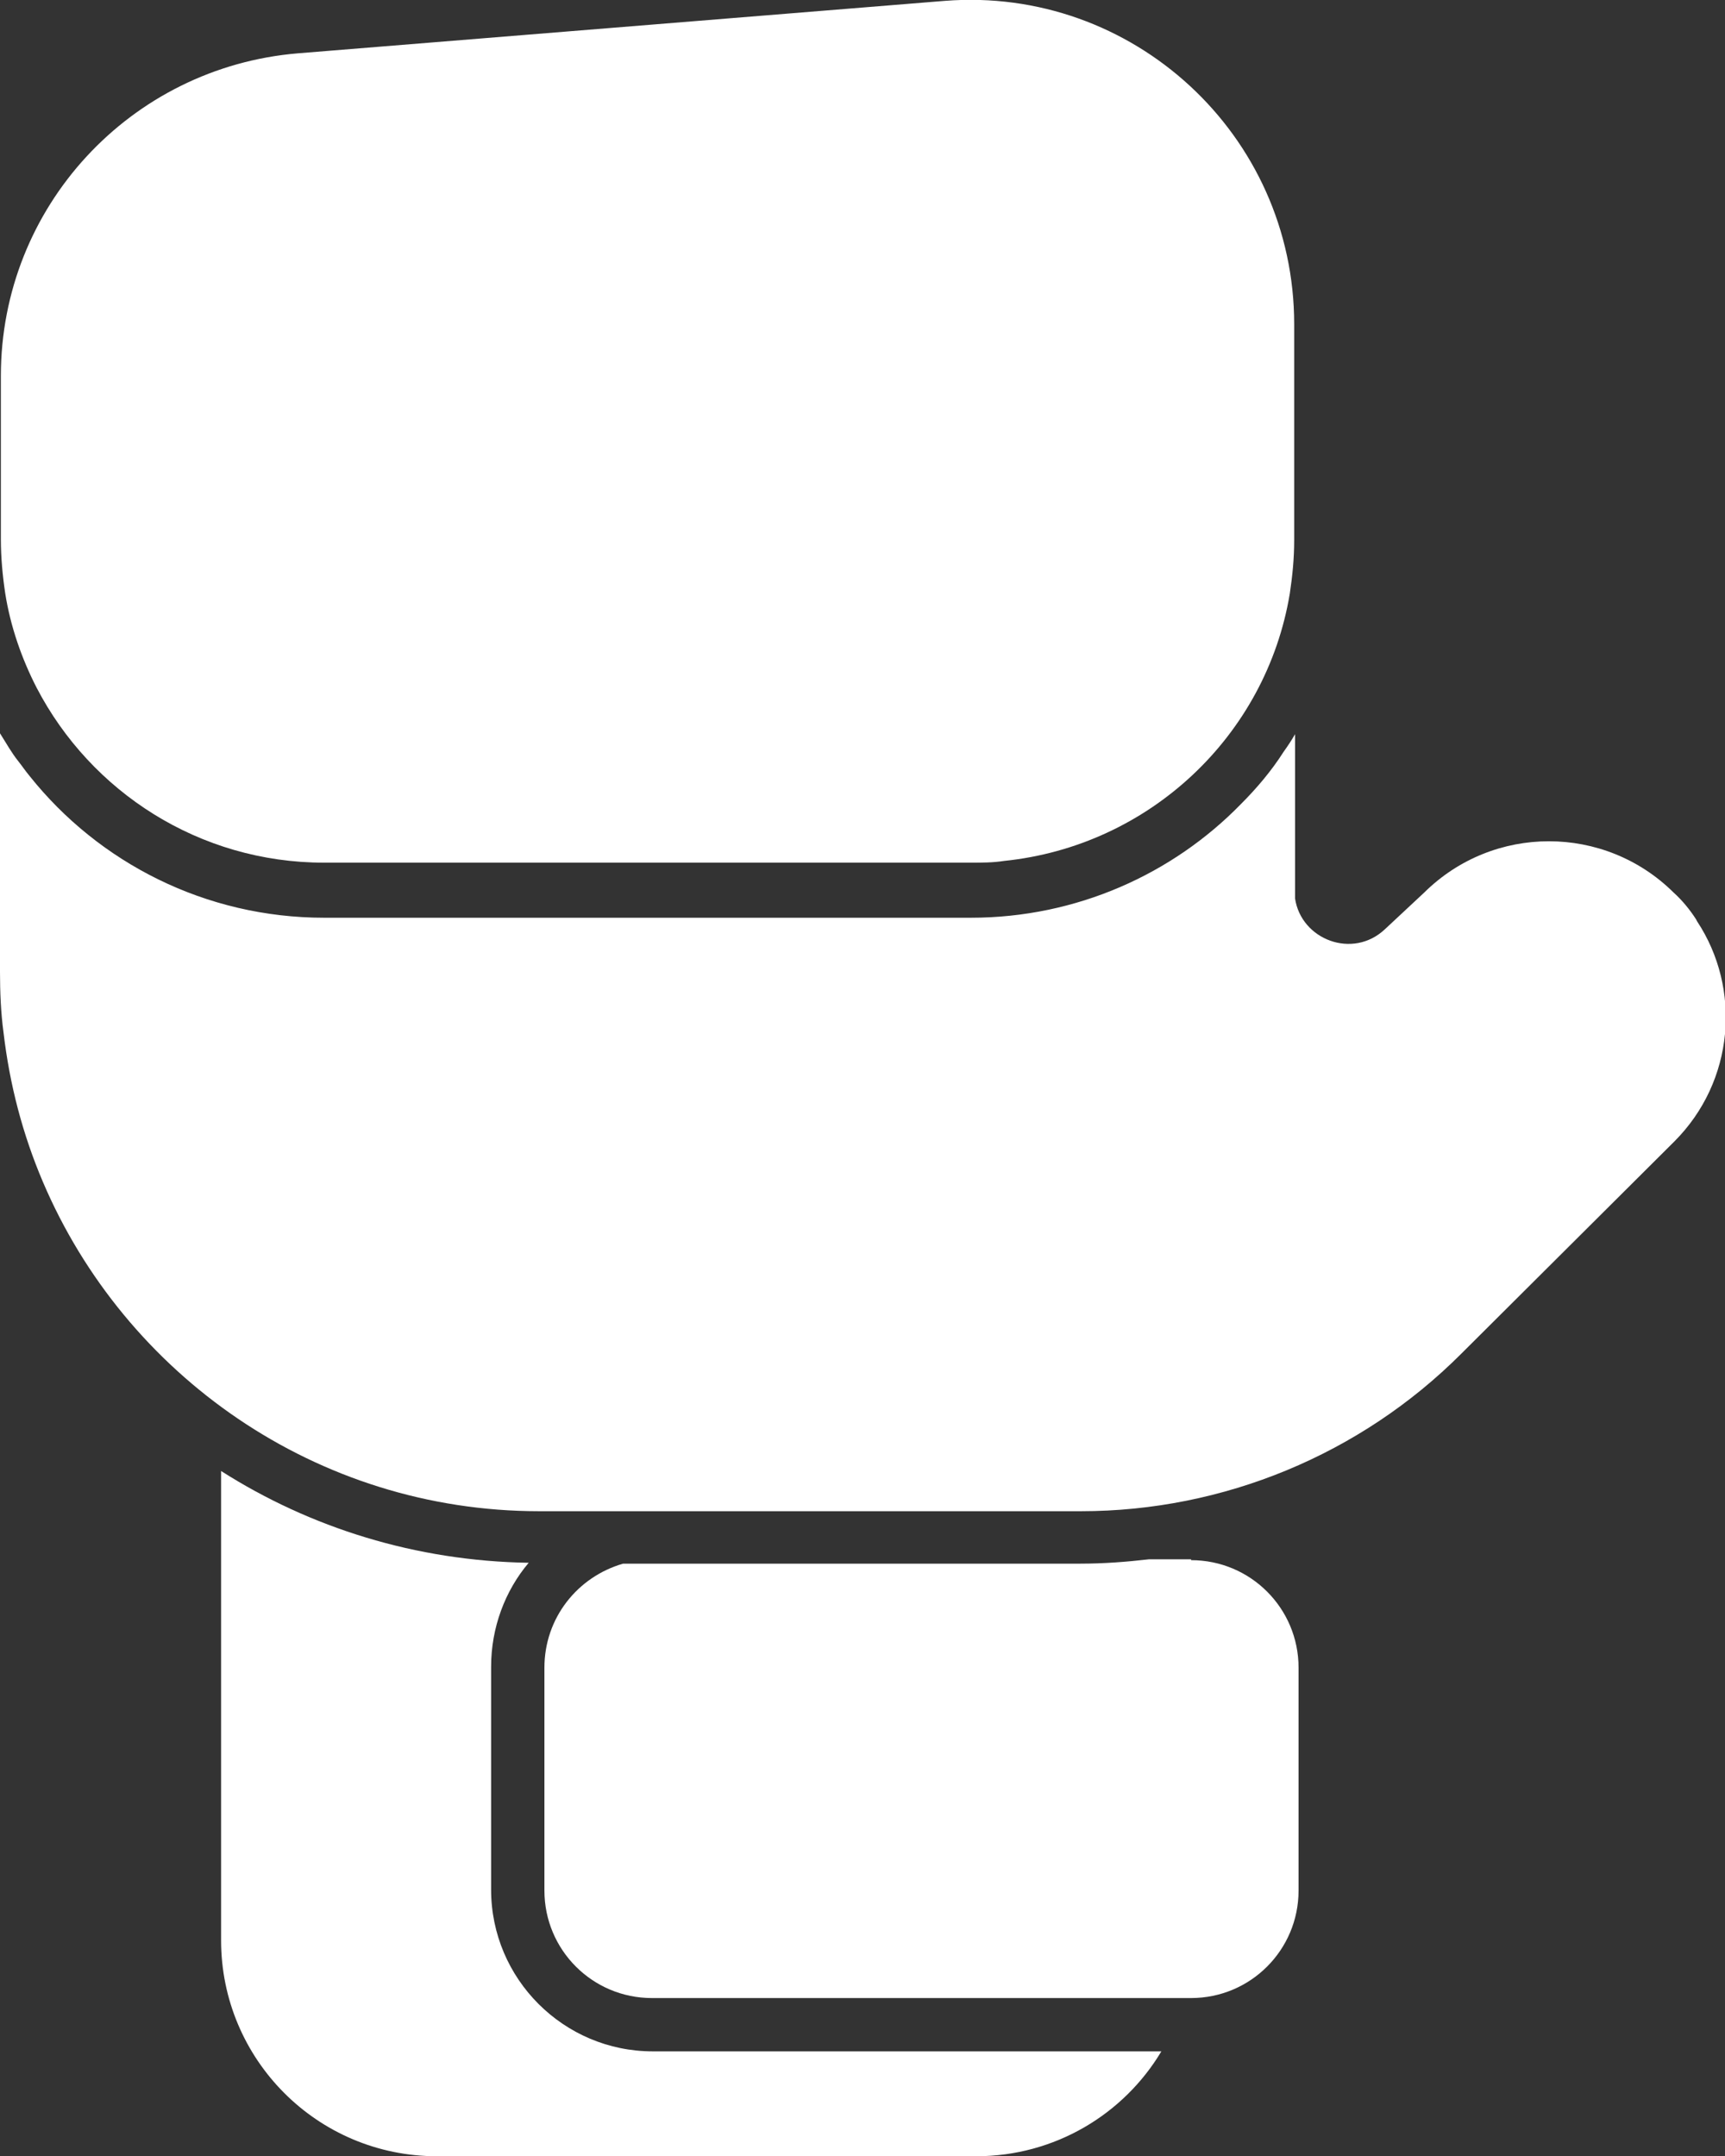 <?xml version="1.0" encoding="UTF-8"?>
<svg id="Layer_1" data-name="Layer 1" xmlns="http://www.w3.org/2000/svg" viewBox="0 0 19.74 24.67">
  <rect x="0" y="0" width="19.74" height="24.67" fill="#333333" stroke="none"/>
  <defs>
    <style>
      .cls-1 {
        fill: #fff;
      }
    </style>
  </defs>
  <path class="cls-1" d="M.42,7.87c.62,1.19,1.86,2,3.29,2h7.4c.13,0,.25,0,.38-.02,1.66-.17,3-1.43,3.27-3.06,0,0,0,0,0,0,.03-.2.05-.4.05-.61v-2.47C14.81,1.54,12.96-.16,10.81.01L3.41.61C1.49.77.01,2.37.01,4.3v1.87c0,.21.02.42.05.62.06.38.19.75.36,1.08Z"/>
  <path class="cls-1" d="M5.62,21.62v-2.55c0-.45.16-.87.43-1.19-1.29-.02-2.5-.4-3.52-1.05v5.37c0,1.36,1.1,2.47,2.47,2.47h6.17c.9,0,1.69-.48,2.12-1.2h-5.82c-1.02,0-1.85-.83-1.85-1.85Z"/>
  <path class="cls-1" d="M13.63,17.84h-.48c-.26.03-.52.05-.79.05h-5.23c-.52.15-.9.62-.9,1.19v2.55c0,.68.55,1.23,1.23,1.23h6.17c.68,0,1.23-.55,1.23-1.23v-2.55c0-.68-.55-1.23-1.23-1.23Z"/>
  <path class="cls-1" d="M19.41,10.52c-.07-.11-.16-.22-.26-.31-.79-.78-2.06-.78-2.85,0l-.45.42c-.37.35-.96.12-1.03-.35,0-.03,0-.06,0-.1v-1.78c-.04.07-.08.13-.13.2-.14.22-.31.42-.49.6-.78.8-1.88,1.3-3.09,1.3H3.71c-1.36,0-2.58-.63-3.37-1.62-.05-.06-.09-.12-.13-.17-.08-.1-.14-.21-.21-.32v2.73c0,.23.01.47.04.69.07.6.22,1.17.45,1.71.94,2.21,3.13,3.77,5.68,3.77h6.2c1.63,0,3.2-.65,4.35-1.8l2.44-2.43c.69-.69.77-1.75.26-2.52Z"/>
</svg>